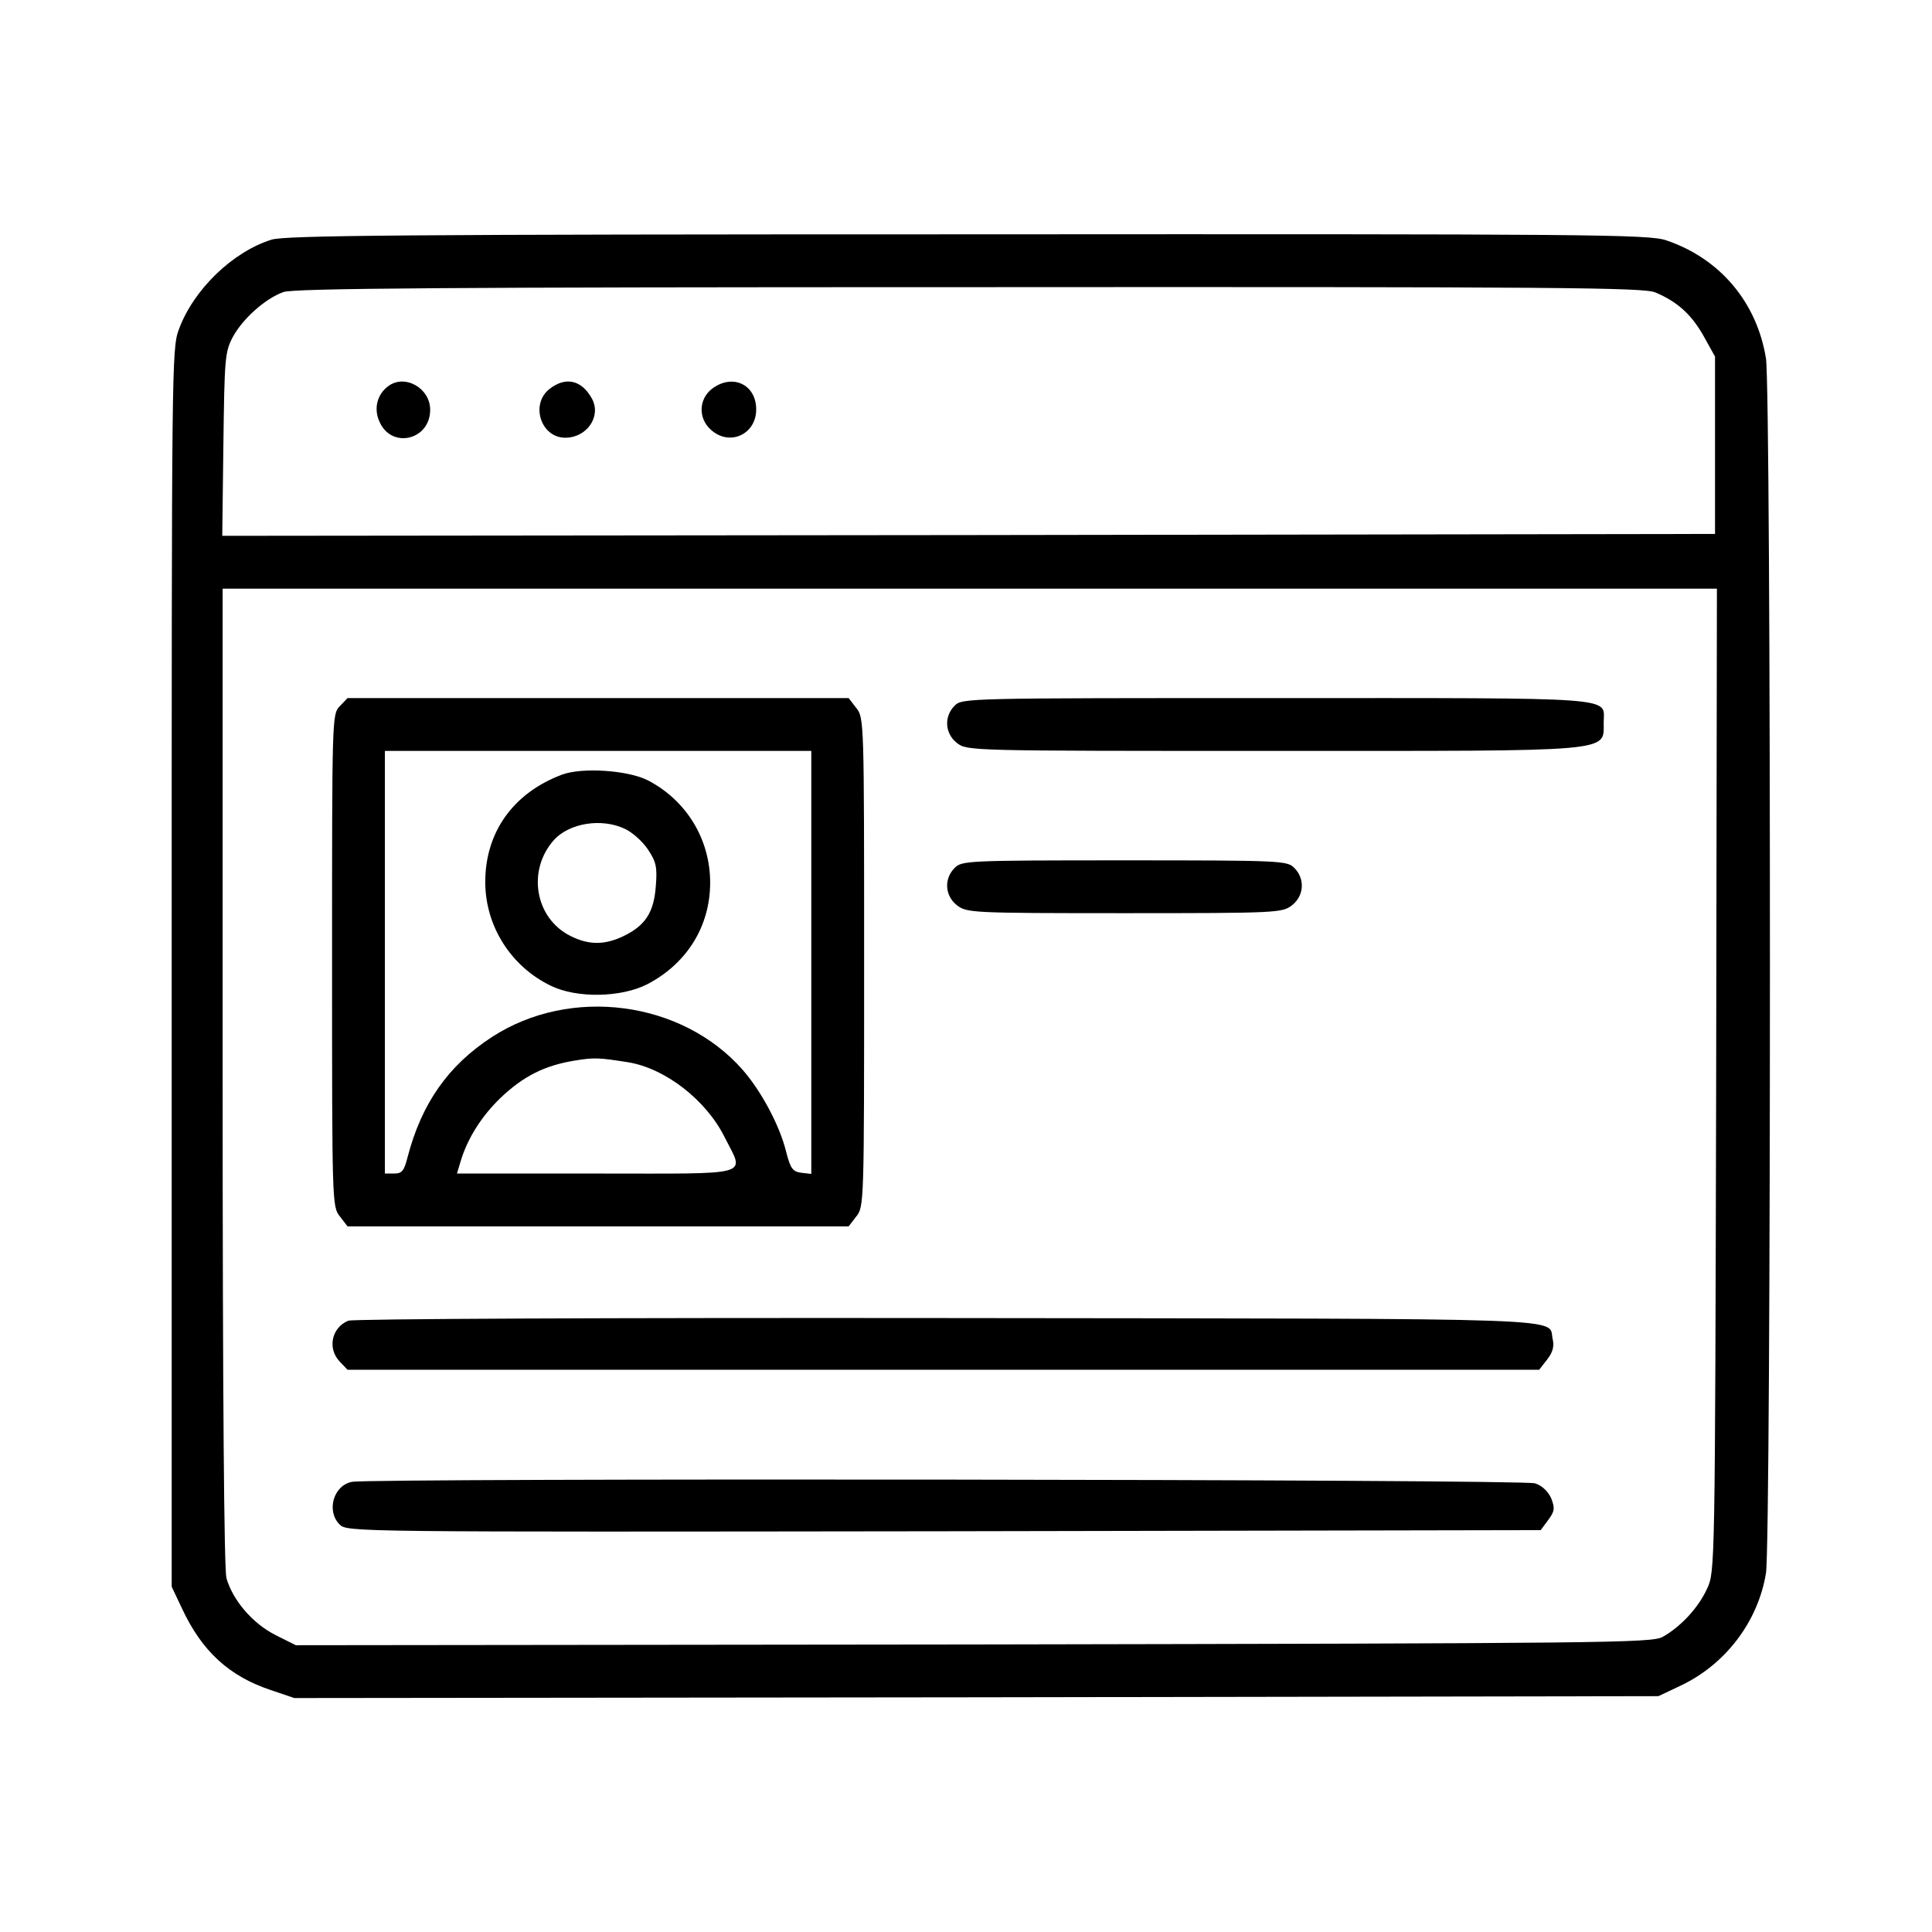 <?xml version="1.0" standalone="no"?>
<!DOCTYPE svg PUBLIC "-//W3C//DTD SVG 20010904//EN"
 "http://www.w3.org/TR/2001/REC-SVG-20010904/DTD/svg10.dtd">
<svg version="1.0" xmlns="http://www.w3.org/2000/svg"
 width="512pt" height="512pt" viewBox="0 0 512 512"
 preserveAspectRatio="xMidYMid meet">

<g transform="translate(0,512) scale(0.1,-0.1)"
fill="#000000" stroke="none">
<path d="M720 4485 c-103 -32 -207 -132 -246 -238 -19 -51 -19 -93 -19 -1692
l0 -1640 27 -57 c53 -114 125 -180 236 -217 l62 -21 1808 2 1807 3 57 27 c120
56 207 170 228 299 14 88 14 3129 0 3219 -24 149 -122 265 -264 313 -46 16
-196 17 -1850 16 -1512 0 -1808 -3 -1846 -14z m3667 -140 c59 -25 96 -59 128
-116 l30 -54 0 -235 0 -235 -1978 -3 -1978 -2 3 242 c3 229 4 245 25 285 26
48 86 102 134 119 26 10 443 13 1817 13 1579 1 1787 -1 1819 -14z m161 -2087
c-3 -1297 -3 -1303 -24 -1348 -23 -51 -71 -102 -118 -128 -29 -16 -150 -17
-1826 -20 l-1796 -2 -54 27 c-61 31 -113 92 -130 151 -6 25 -10 470 -10 1330
l0 1292 1980 0 1980 0 -2 -1302z"/>
<path d="M1028 4096 c-28 -21 -38 -58 -23 -92 31 -75 135 -51 135 30 0 58 -68
96 -112 62z"/>
<path d="M1456 4089 c-51 -40 -23 -129 42 -129 57 0 96 56 71 103 -27 50 -70
60 -113 26z"/>
<path d="M1886 4089 c-34 -27 -36 -77 -3 -107 49 -46 121 -14 121 53 0 67 -64
96 -118 54z"/>
<path d="M900 3248 c-20 -21 -20 -31 -20 -674 0 -644 0 -652 21 -678 l20 -26
664 0 664 0 20 26 c21 26 21 34 21 674 0 640 0 648 -21 674 l-20 26 -664 0
-664 0 -21 -22z m1250 -679 l0 -560 -26 3 c-23 3 -29 10 -41 57 -17 69 -66
160 -115 216 -161 183 -456 222 -664 87 -117 -76 -187 -177 -224 -319 -9 -36
-15 -43 -35 -43 l-25 0 0 560 0 560 565 0 565 0 0 -561z m-486 -264 c99 -16
207 -100 256 -198 53 -106 84 -97 -339 -97 l-370 0 9 30 c18 62 56 122 107
171 60 57 116 85 194 98 54 9 67 8 143 -4z"/>
<path d="M1489 3067 c-130 -49 -204 -154 -203 -287 1 -115 68 -221 173 -272
69 -34 187 -32 257 4 105 55 166 154 166 269 0 115 -63 218 -165 271 -53 27
-175 35 -228 15z m168 -144 c19 -9 46 -33 60 -54 22 -33 25 -47 21 -97 -5 -69
-27 -104 -84 -132 -51 -25 -94 -25 -143 0 -93 47 -115 173 -43 254 41 45 127
59 189 29z"/>
<path d="M2530 3250 c-29 -29 -26 -74 6 -99 27 -21 32 -21 841 -21 913 0 872
-4 873 76 0 68 54 64 -868 64 -819 0 -832 0 -852 -20z"/>
<path d="M2530 2820 c-29 -29 -26 -74 6 -99 26 -20 37 -21 444 -21 407 0 418
1 444 21 32 25 35 70 6 99 -19 19 -33 20 -450 20 -417 0 -431 -1 -450 -20z"/>
<path d="M923 1620 c-44 -18 -56 -73 -23 -108 l21 -22 1579 0 1579 0 21 27
c15 19 19 35 15 53 -15 59 107 55 -1603 57 -891 1 -1576 -2 -1589 -7z"/>
<path d="M933 1193 c-49 -9 -69 -77 -33 -113 20 -20 31 -20 1601 -18 l1582 3
20 27 c17 23 18 31 8 57 -8 18 -24 34 -43 40 -30 11 -3082 14 -3135 4z"/>
</g>
</svg>
